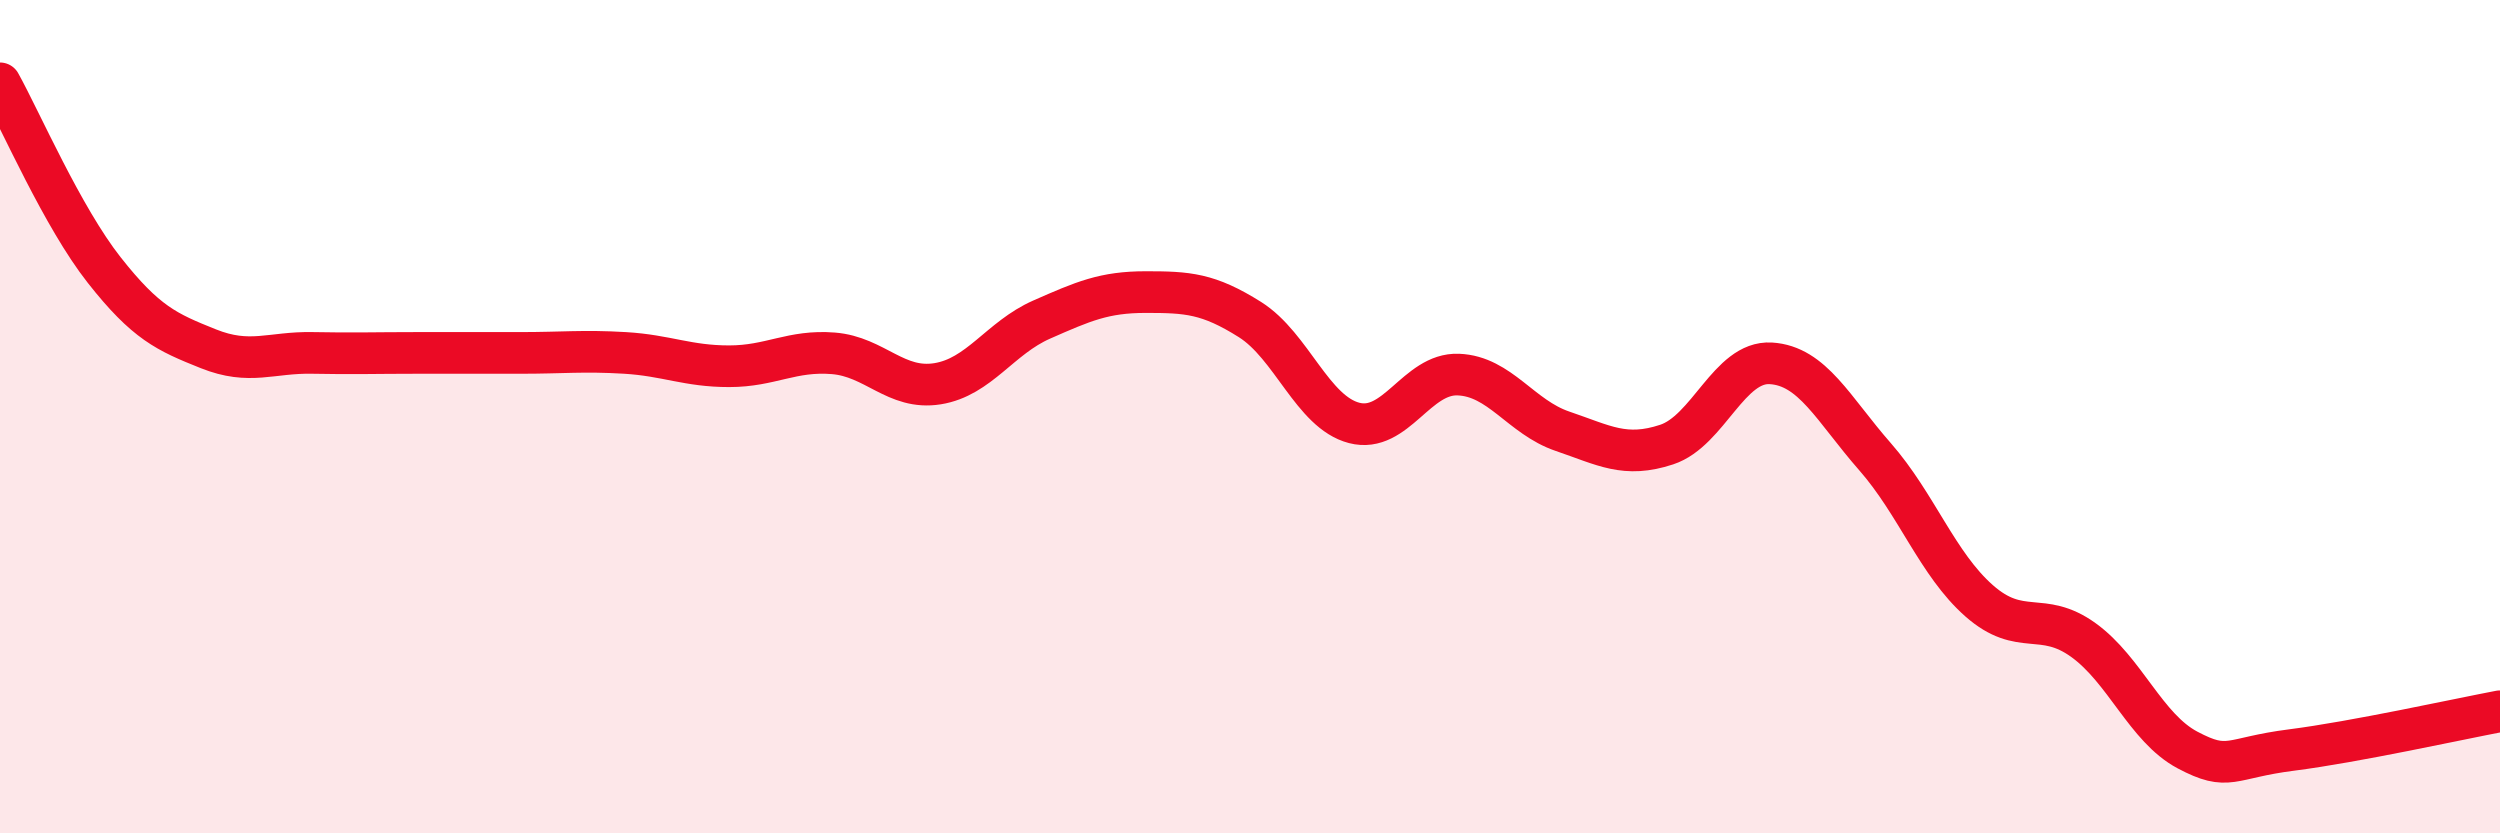 
    <svg width="60" height="20" viewBox="0 0 60 20" xmlns="http://www.w3.org/2000/svg">
      <path
        d="M 0,2 C 0.5,2.9 1.5,5.21 2.5,6.48 C 3.5,7.75 4,7.97 5,8.37 C 6,8.77 6.5,8.45 7.5,8.47 C 8.5,8.49 9,8.47 10,8.47 C 11,8.47 11.5,8.47 12.5,8.47 C 13.5,8.47 14,8.41 15,8.47 C 16,8.53 16.5,8.79 17.5,8.79 C 18.5,8.79 19,8.4 20,8.48 C 21,8.56 21.5,9.37 22.5,9.21 C 23.5,9.05 24,8.11 25,7.67 C 26,7.23 26.5,7.01 27.5,7.01 C 28.5,7.01 29,7.04 30,7.67 C 31,8.3 31.5,9.89 32.5,10.15 C 33.5,10.41 34,8.95 35,8.99 C 36,9.03 36.5,10.01 37.5,10.35 C 38.5,10.69 39,11 40,10.67 C 41,10.34 41.5,8.66 42.5,8.72 C 43.5,8.78 44,9.82 45,10.96 C 46,12.1 46.5,13.54 47.5,14.42 C 48.5,15.3 49,14.64 50,15.36 C 51,16.08 51.5,17.47 52.5,18 C 53.5,18.53 53.5,18.19 55,18 C 56.5,17.81 59,17.26 60,17.07L60 20L0 20Z"
        fill="#EB0A25"
        opacity="0.1"
        stroke-linecap="round"
        stroke-linejoin="round"
      />
      <path
        d="M 0,2 C 0.5,2.9 1.5,5.21 2.5,6.48 C 3.5,7.75 4,7.97 5,8.37 C 6,8.77 6.5,8.45 7.5,8.47 C 8.5,8.49 9,8.47 10,8.47 C 11,8.47 11.5,8.47 12.5,8.47 C 13.5,8.47 14,8.41 15,8.47 C 16,8.53 16.5,8.79 17.5,8.79 C 18.5,8.79 19,8.4 20,8.48 C 21,8.56 21.5,9.37 22.5,9.21 C 23.5,9.05 24,8.11 25,7.67 C 26,7.23 26.5,7.01 27.5,7.01 C 28.5,7.01 29,7.04 30,7.67 C 31,8.3 31.5,9.89 32.5,10.15 C 33.5,10.41 34,8.95 35,8.99 C 36,9.03 36.5,10.01 37.5,10.35 C 38.5,10.69 39,11 40,10.67 C 41,10.34 41.5,8.66 42.5,8.72 C 43.5,8.78 44,9.82 45,10.96 C 46,12.1 46.5,13.54 47.5,14.42 C 48.5,15.3 49,14.64 50,15.36 C 51,16.08 51.5,17.47 52.5,18 C 53.5,18.53 53.5,18.19 55,18 C 56.5,17.81 59,17.26 60,17.07"
        stroke="#EB0A25"
        stroke-width="1"
        fill="none"
        stroke-linecap="round"
        stroke-linejoin="round"
      />
    </svg>
  